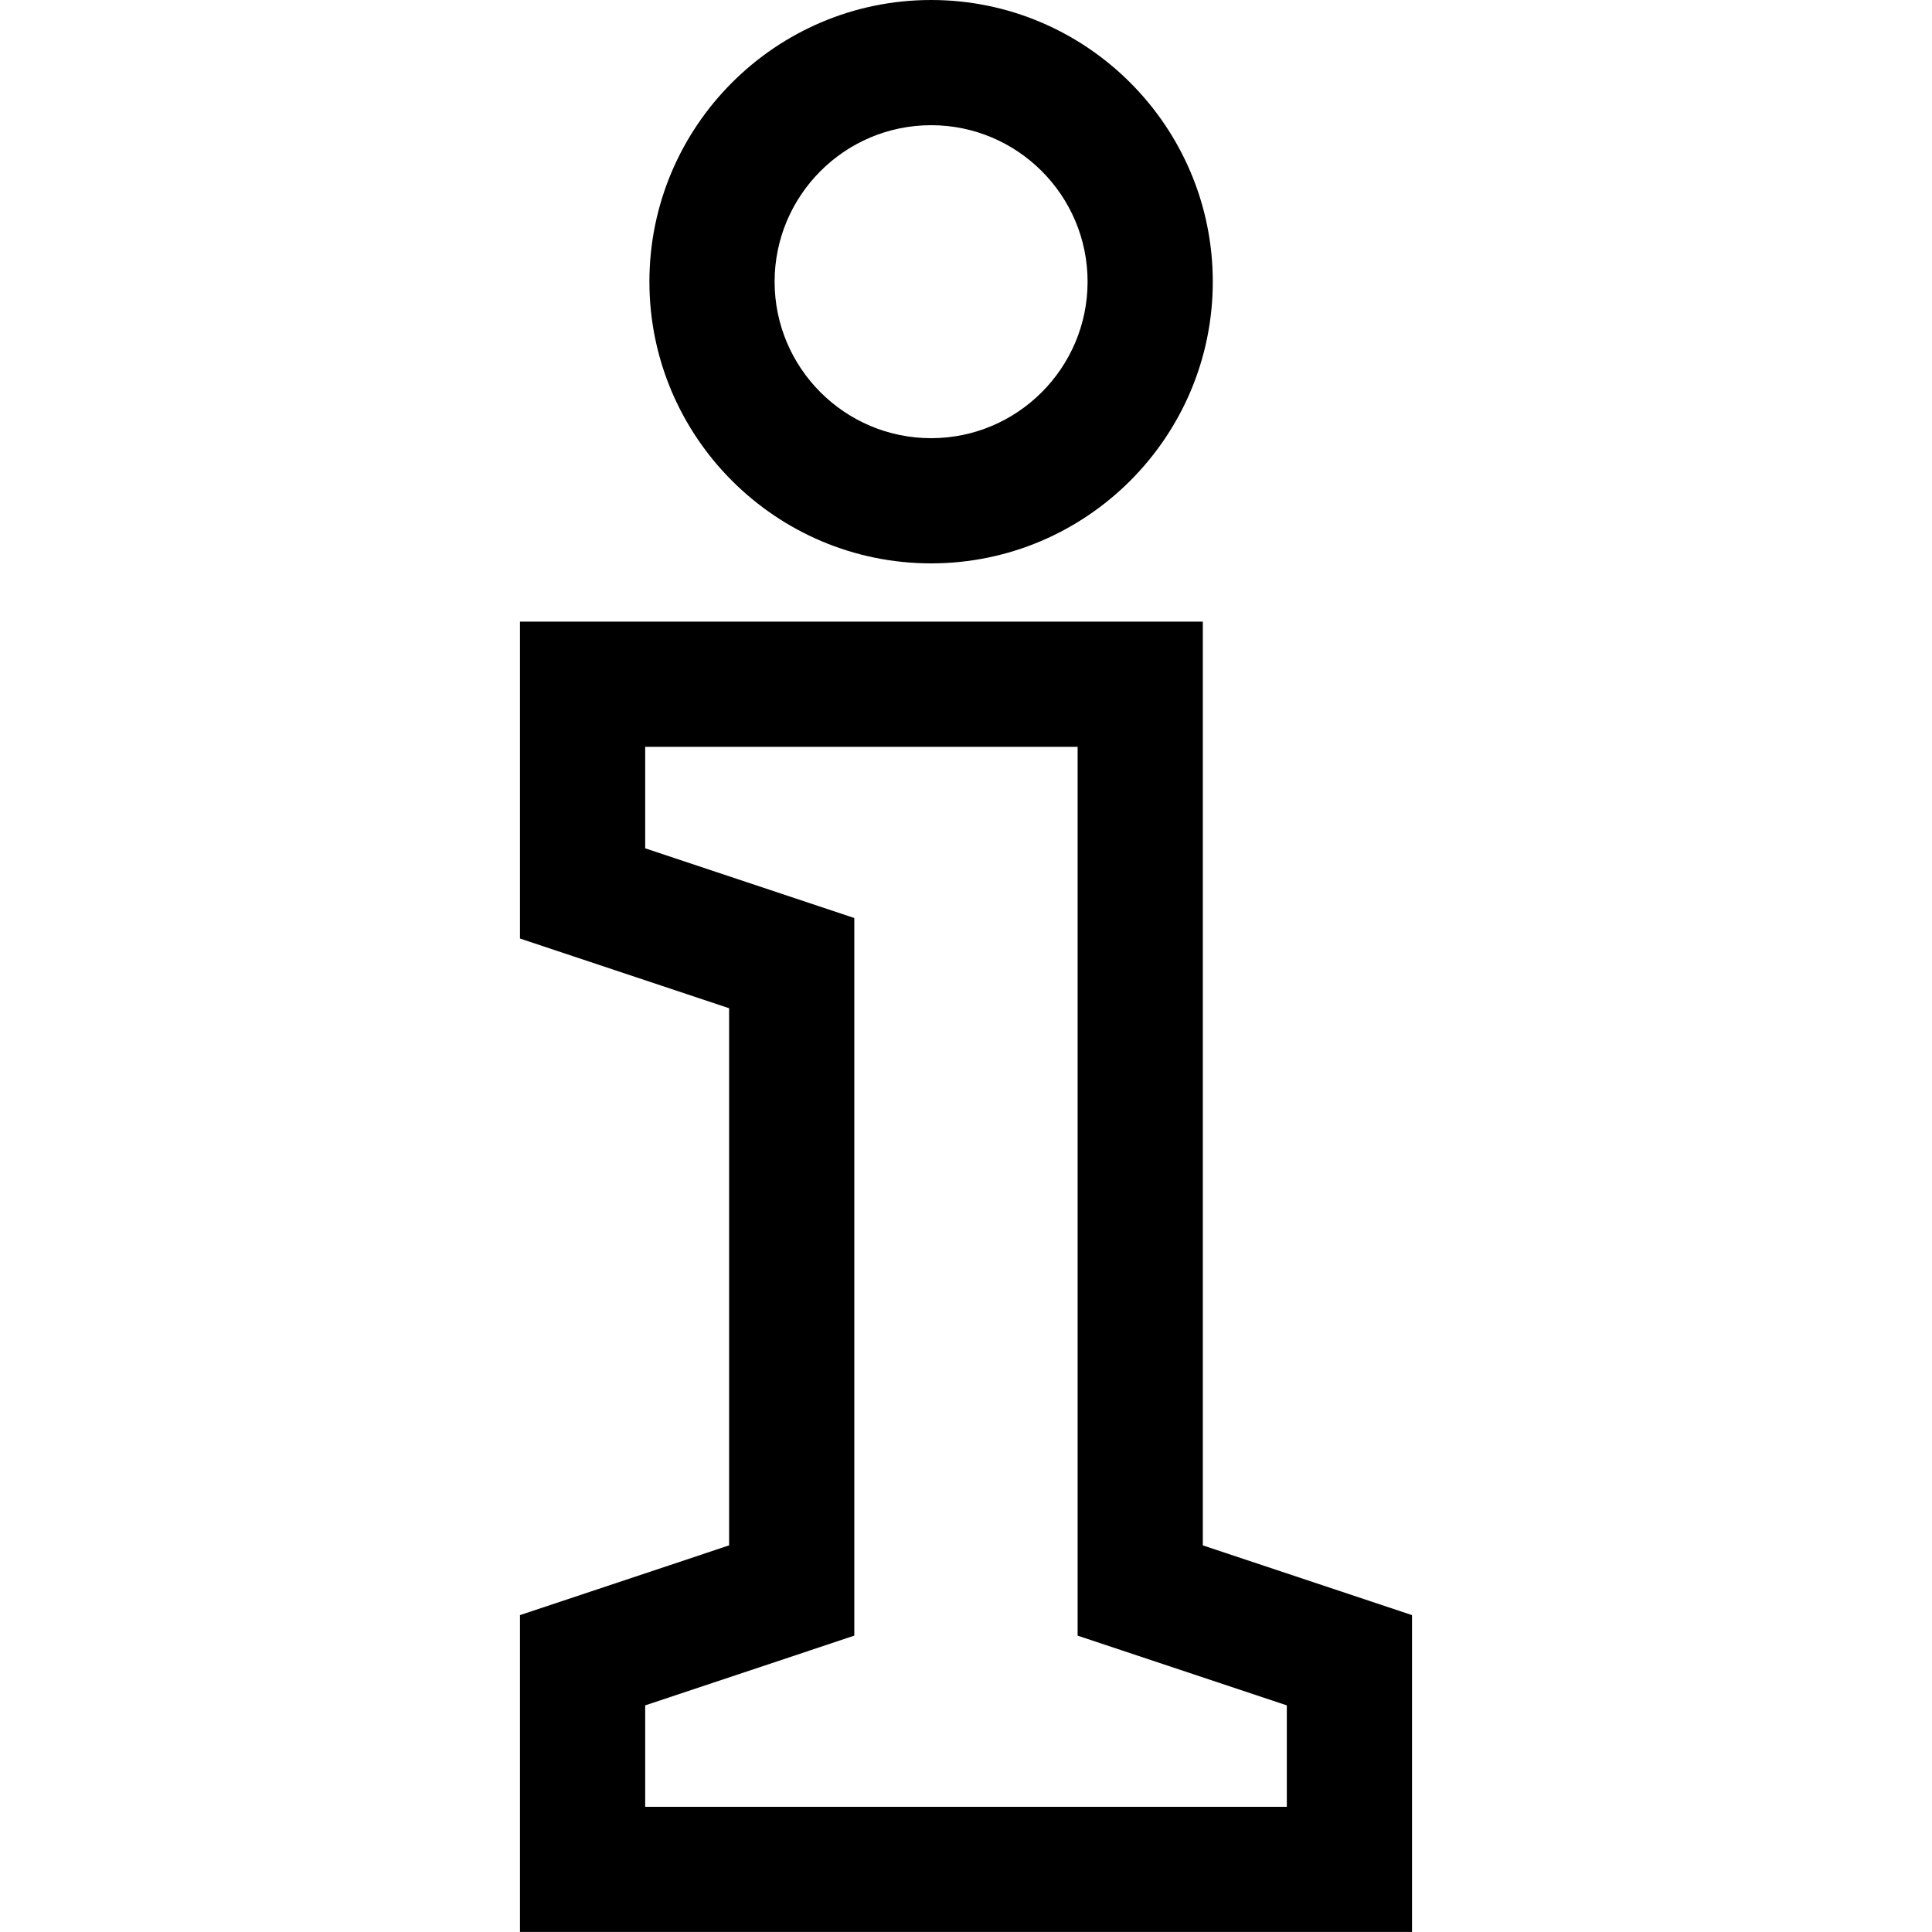 <?xml version="1.0" encoding="UTF-8"?> <svg xmlns="http://www.w3.org/2000/svg" viewBox="0 0 512 512"><path d="M318.76,409.55V164.74H137.8v83.98l55.42,18.47v142.35l-55.42,18.48v83.97h236.4v-83.97l-55.44-18.48Zm22.26,69.27H170.98v-26.88l55.42-18.48V243.28l-55.42-18.47v-26.89h114.6v235.54l55.44,18.48v26.88ZM246.75,149.3c41.17,0,74.65-33.49,74.65-74.65S287.91,0,246.75,0s-74.65,33.49-74.65,74.65,33.49,74.65,74.65,74.65Zm0-116.12c22.88,0,41.47,18.6,41.47,41.47s-18.6,41.47-41.47,41.47-41.47-18.6-41.47-41.47,18.6-41.47,41.47-41.47Z"></path></svg> 